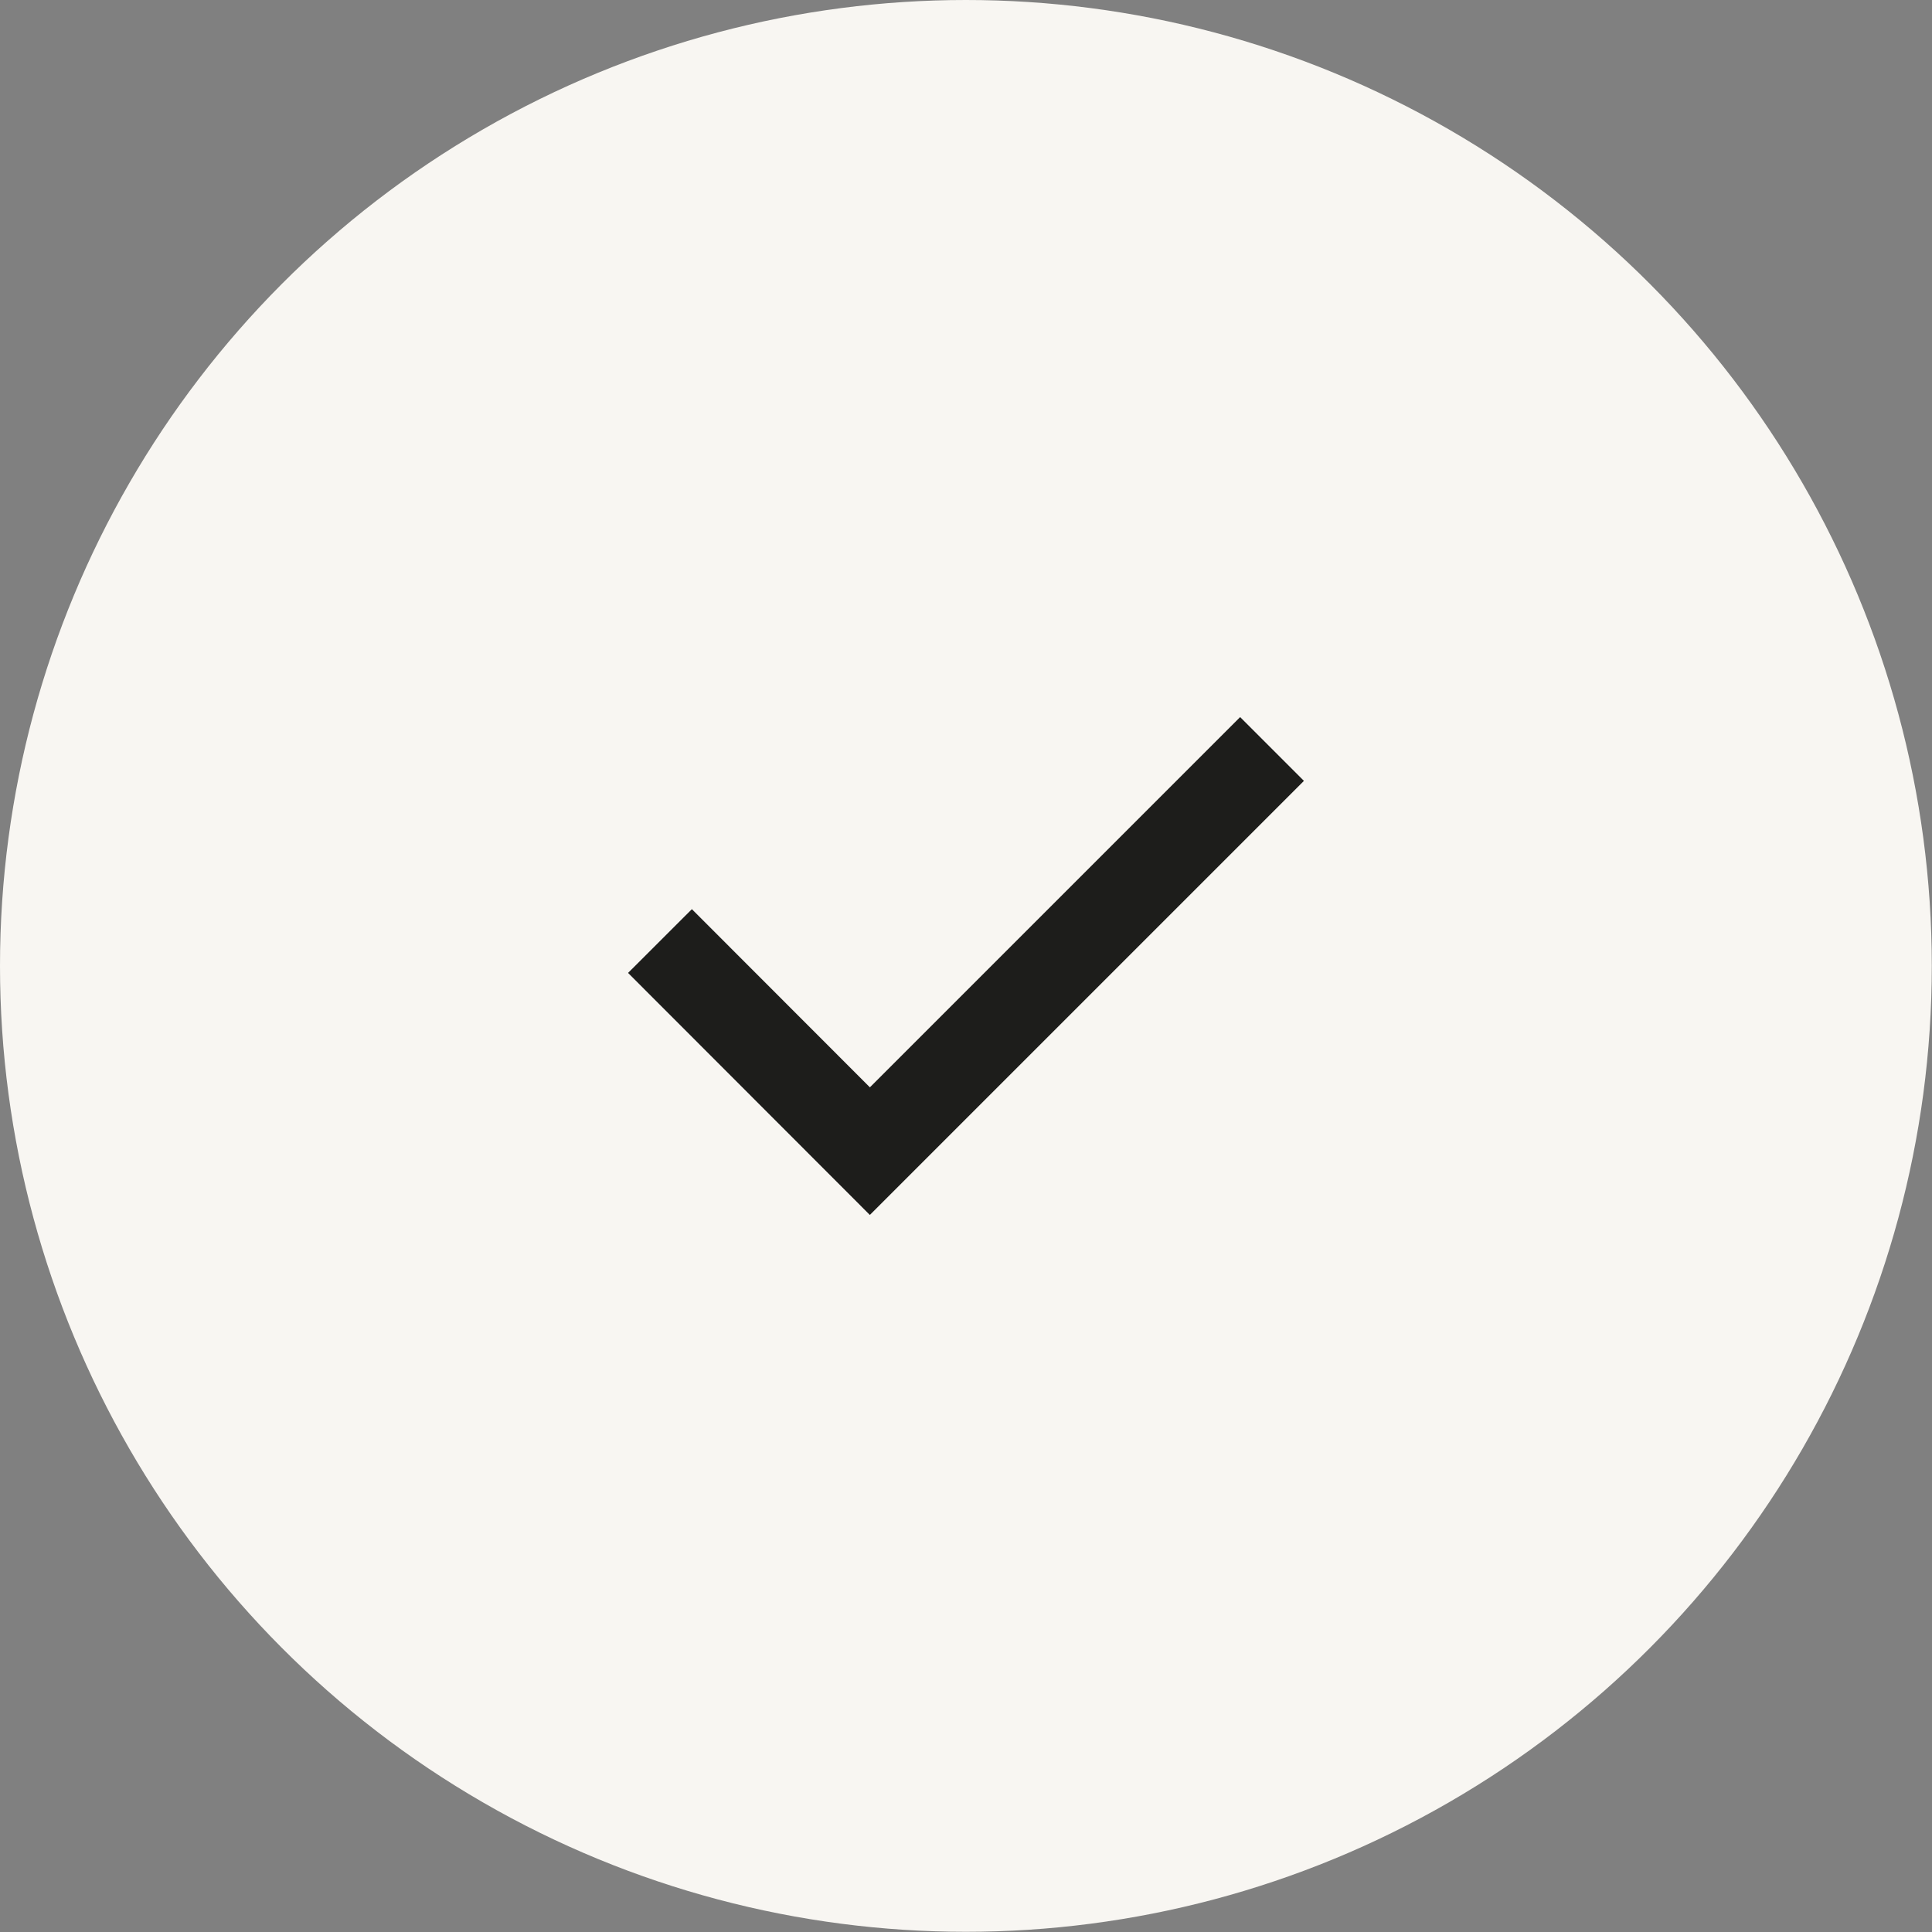 <svg xmlns="http://www.w3.org/2000/svg" id="Calque_2" data-name="Calque 2" viewBox="0 0 96.37 96.37"><rect x="0" y="0" width="96.37" height="96.37" fill="#808080" stroke="none"/><g id="Calque_1-2" data-name="Calque 1"><g><circle cx="48.18" cy="48.18" r="48.18" fill="#f8f6f2"></circle><polyline points="32.92 46.94 43.39 57.42 63.45 37.36" fill="none" stroke="#1d1d1b" stroke-miterlimit="10" stroke-width="4.5"></polyline></g></g></svg>